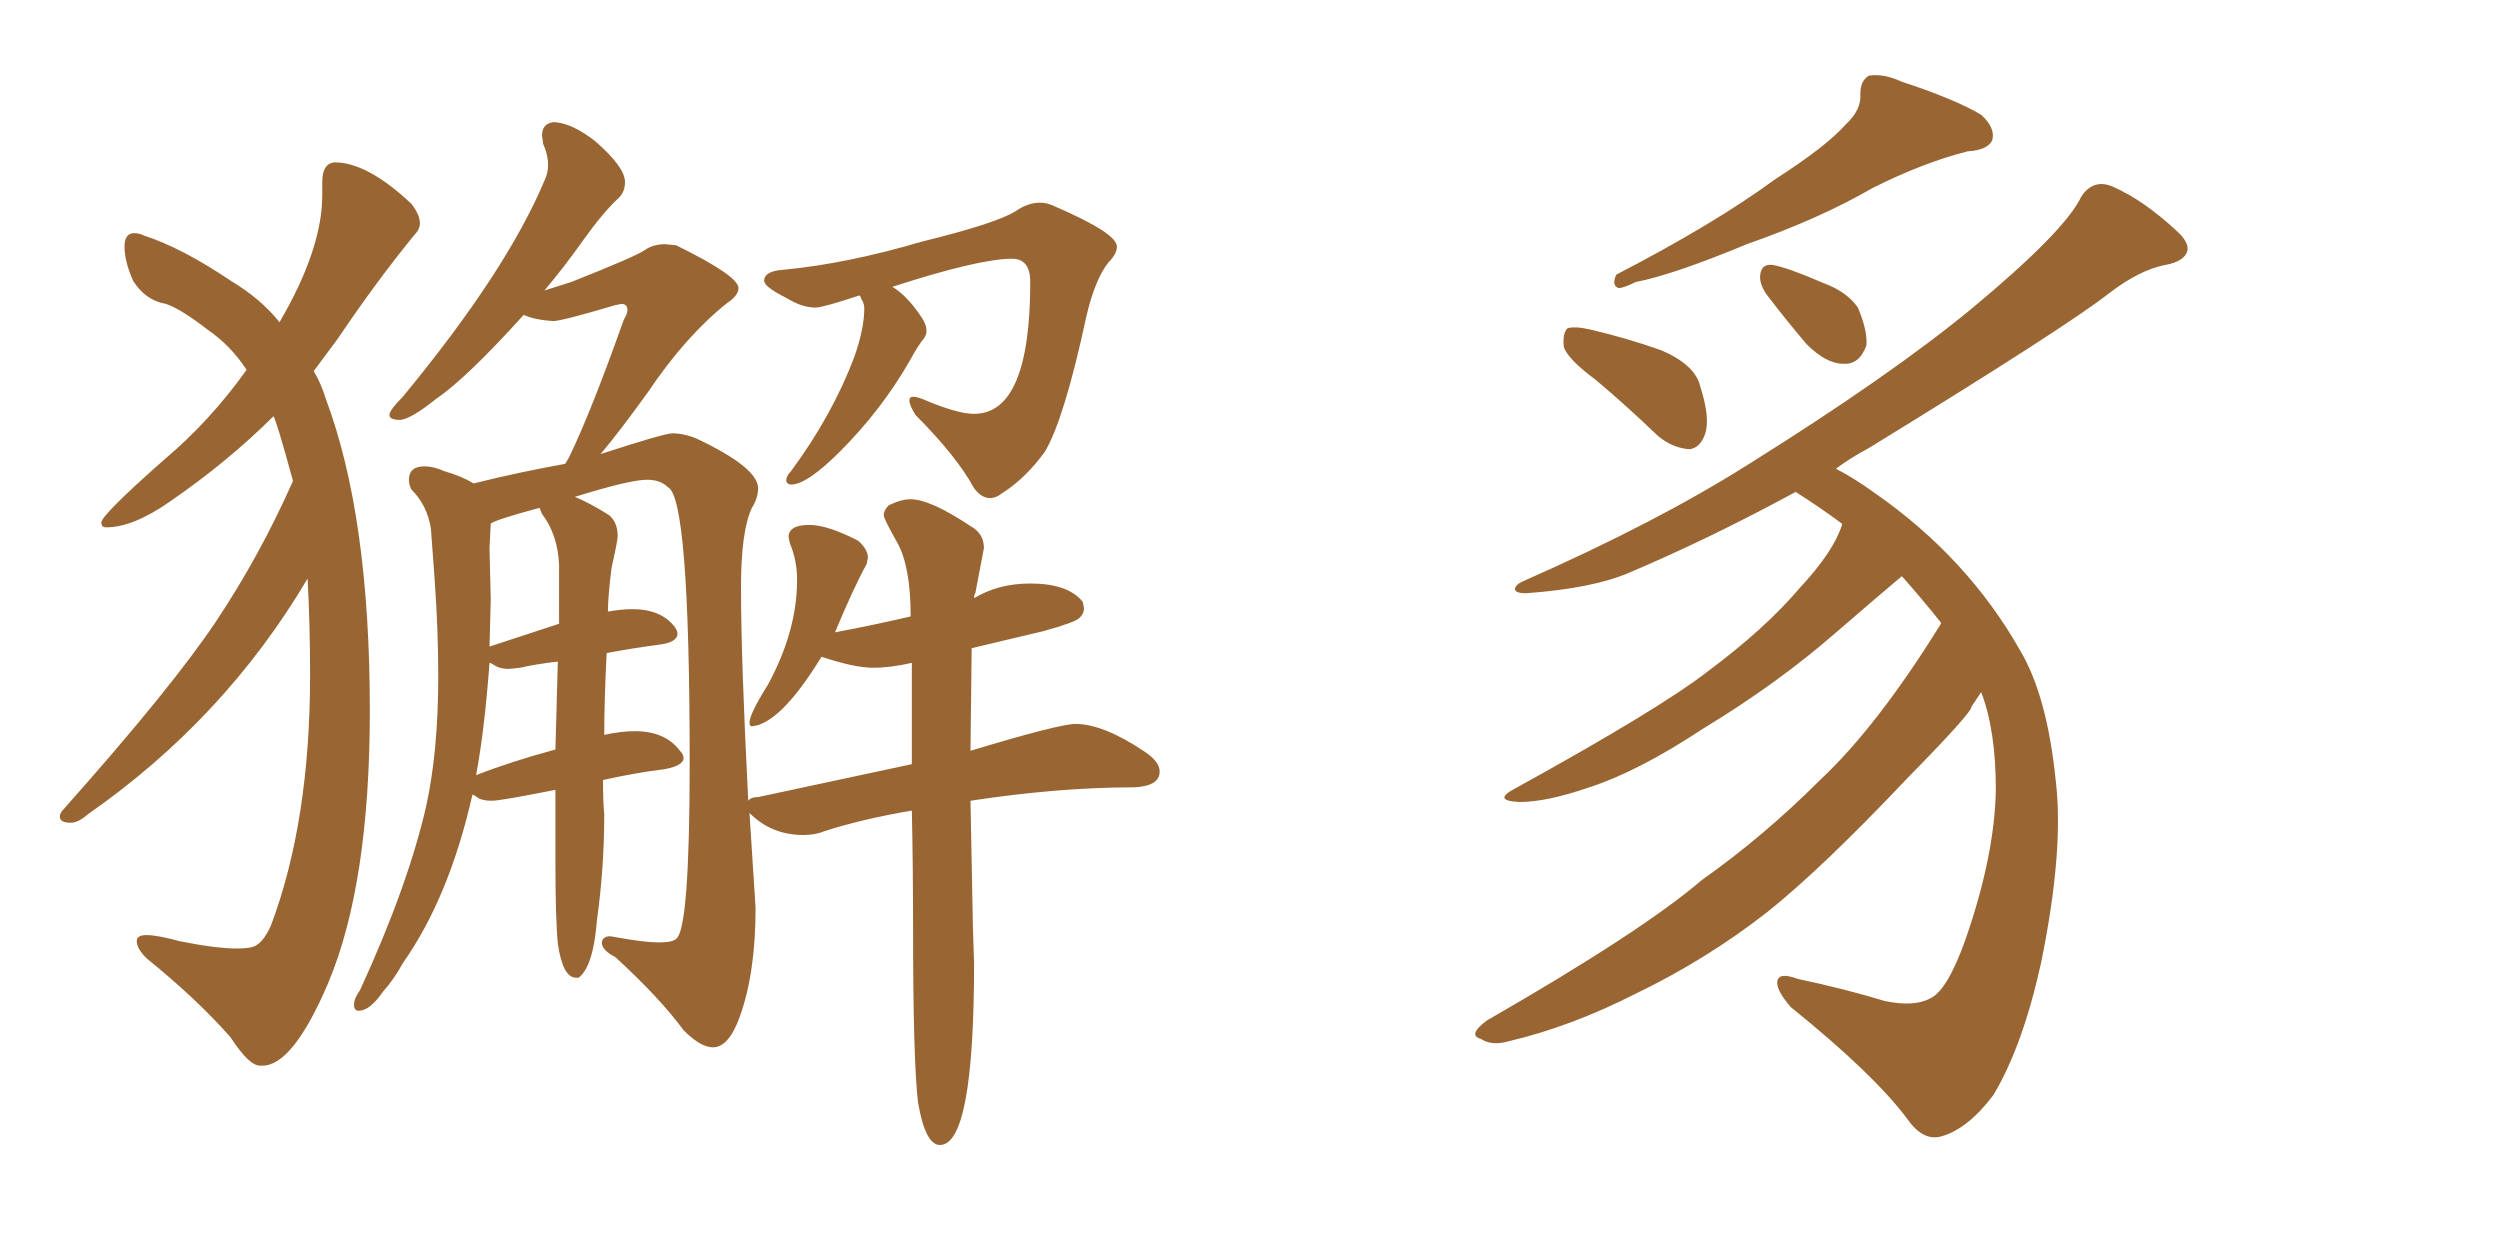 <svg xmlns="http://www.w3.org/2000/svg" xmlns:xlink="http://www.w3.org/1999/xlink" width="300" height="150"><path fill="#996633" padding="10" d="M31.20 127.88L31.49 127.88Q35.16 127.88 39.40 117.92L39.40 117.92Q44.38 106.05 44.38 85.25L44.38 85.25Q44.38 61.96 39.11 47.90L39.11 47.90Q38.53 46.00 37.65 44.53L37.65 44.53L40.58 40.58Q45.12 33.84 49.66 28.27L49.66 28.27Q50.39 27.54 50.39 26.81L50.39 26.81Q50.39 25.78 49.37 24.46L49.37 24.46Q44.09 19.48 40.14 19.48L40.14 19.48Q38.67 19.63 38.67 21.83L38.67 21.83L38.67 23.44Q38.67 29.88 33.54 38.67L33.54 38.67Q31.35 35.89 27.69 33.69L27.69 33.69Q21.83 29.74 17.29 28.27L17.29 28.27Q16.70 27.98 16.11 27.98L16.11 27.98Q14.94 27.98 14.94 29.59L14.94 29.59Q14.94 31.35 15.97 33.69L15.97 33.69Q17.43 36.04 19.92 36.47L19.92 36.47Q21.68 37.06 24.90 39.55L24.90 39.55Q27.69 41.46 29.59 44.38L29.59 44.38Q25.20 50.54 19.63 55.22L19.63 55.22Q12.16 61.82 12.16 62.70L12.16 62.70Q12.16 63.28 12.74 63.28L12.74 63.28Q15.97 63.28 20.36 60.21L20.36 60.21Q27.39 55.37 32.81 49.95L32.81 49.95Q33.11 50.24 35.16 57.71L35.16 57.71Q31.20 66.65 25.93 74.56Q20.65 82.47 7.62 97.12L7.62 97.12Q7.18 97.56 7.18 98.00L7.18 98.00Q7.18 98.73 8.50 98.73L8.50 98.73Q9.38 98.73 10.55 97.71L10.55 97.71Q26.95 86.28 36.91 69.43L36.91 69.43Q37.21 74.85 37.21 81.01L37.21 81.01Q37.21 98.58 32.52 111.04L32.52 111.04Q31.49 113.38 30.18 113.67L30.18 113.67Q29.44 113.82 28.42 113.82L28.42 113.82Q25.93 113.82 21.53 112.94L21.53 112.94Q18.90 112.21 17.58 112.21L17.58 112.21Q16.41 112.21 16.41 112.94L16.41 112.94Q16.41 113.82 17.58 114.99L17.58 114.99Q23.73 119.97 27.69 124.51L27.69 124.51Q29.88 127.88 31.20 127.88L31.20 127.88ZM118.80 59.77L118.80 59.77Q119.53 59.77 120.26 59.18L120.26 59.18Q123.05 57.42 125.39 54.20L125.39 54.20Q127.73 50.24 130.37 37.94L130.37 37.94Q131.40 33.54 133.01 31.49L133.01 31.49Q134.03 30.47 134.03 29.59L134.03 29.59Q134.03 27.98 126.56 24.76L126.56 24.76Q125.68 24.32 124.80 24.32L124.80 24.32Q123.34 24.32 121.88 25.34L121.88 25.34Q119.53 26.81 110.60 29.00L110.60 29.00Q101.66 31.64 94.04 32.37L94.04 32.37Q91.70 32.52 91.70 33.69L91.70 33.69Q91.70 34.42 94.34 35.74L94.34 35.74Q96.24 36.91 97.85 36.91L97.85 36.91Q98.73 36.91 103.13 35.45L103.13 35.45L103.27 35.60Q103.27 35.74 103.49 36.11Q103.71 36.47 103.71 37.06L103.71 37.06Q103.71 39.40 102.54 42.77L102.54 42.77Q99.90 49.80 94.92 56.54L94.92 56.54Q94.34 57.13 94.34 57.71L94.34 57.71Q94.48 58.15 94.92 58.15L94.92 58.15Q96.83 58.15 100.78 54.20L100.78 54.20Q105.76 49.22 109.13 43.36L109.13 43.36Q110.16 41.46 110.89 40.58L110.89 40.58Q111.18 40.14 111.18 39.70L111.18 39.70Q111.18 38.96 110.60 38.09L110.60 38.09Q108.84 35.45 107.08 34.42L107.08 34.42Q117.48 31.05 121.44 31.05L121.44 31.05Q123.63 31.05 123.63 33.84L123.63 33.84Q123.63 49.66 116.89 49.66L116.89 49.66Q114.84 49.66 110.74 47.90L110.74 47.90Q110.01 47.61 109.57 47.61L109.57 47.61Q109.13 47.61 109.13 48.05L109.13 48.05Q109.13 48.63 109.86 49.80L109.86 49.80Q114.84 54.79 116.89 58.59L116.89 58.59Q117.77 59.77 118.80 59.77ZM112.79 137.40L112.79 137.40Q116.89 137.40 116.89 115.58L116.89 115.58L116.75 111.33L116.46 96.09Q127.00 94.48 136.08 94.48L136.08 94.48Q139.16 94.34 139.16 92.58L139.16 92.58Q139.16 91.41 137.40 90.23L137.40 90.23Q132.42 86.87 129.05 86.87L129.05 86.87Q127.15 86.87 116.46 90.09L116.46 90.09L116.60 77.78L125.24 75.73Q128.91 74.71 129.49 74.19Q130.08 73.68 130.08 72.95L130.08 72.95L129.93 72.22Q128.17 70.02 123.63 70.02L123.63 70.02Q119.82 70.02 116.89 71.78L116.89 71.78Q116.89 71.34 117.04 71.19L117.04 71.19L118.07 65.77Q118.07 64.01 116.46 63.13L116.46 63.13Q111.62 59.91 109.28 59.91L109.28 59.91Q108.11 59.91 106.64 60.64L106.64 60.64Q106.05 61.23 106.05 61.82L106.05 61.82Q106.05 62.26 107.67 65.11Q109.28 67.97 109.28 73.97L109.28 73.97Q104.88 75 100.20 75.88L100.20 75.88Q102.39 70.61 104.00 67.68L104.00 67.68L104.15 66.94Q104.15 65.92 102.98 64.89L102.98 64.89Q99.32 62.99 97.12 62.99L97.12 62.99Q94.63 62.99 94.63 64.45L94.63 64.45L94.78 65.19Q95.65 67.24 95.65 69.58L95.65 69.58Q95.65 75.73 92.14 82.18L92.14 82.18Q89.94 85.69 89.94 86.72L89.94 86.72Q89.94 87.16 90.23 87.16L90.23 87.16L90.97 87.01Q94.19 85.99 98.58 78.81L98.58 78.81Q102.54 80.13 104.74 80.13L104.74 80.13Q106.93 80.13 109.42 79.54L109.42 79.54L109.42 91.70L90.97 95.65Q90.09 95.65 89.79 96.09L89.79 96.09Q88.92 79.10 88.92 70.46L88.92 70.46Q88.92 63.72 90.23 60.94L90.23 60.94Q90.97 59.77 90.97 58.59L90.97 58.59Q90.97 56.10 83.50 52.59L83.50 52.59Q82.03 52.00 80.71 52.00L80.71 52.00Q79.69 52.00 72.07 54.49L72.07 54.49Q74.41 51.71 77.78 47.02L77.78 47.02Q82.32 40.28 87.30 36.33L87.30 36.33Q88.62 35.45 88.62 34.57L88.62 34.57Q88.62 33.11 81.15 29.44L81.15 29.44L79.83 29.30Q78.37 29.30 77.34 30.03Q76.32 30.76 68.55 33.84L68.55 33.84L65.33 34.86Q67.68 32.08 70.02 28.78Q72.36 25.49 74.27 23.73L74.27 23.73Q75 23.00 75 21.83L75 21.83Q75 20.07 71.48 16.99L71.48 16.99Q68.70 14.79 66.50 14.65L66.50 14.65Q65.04 14.79 65.04 16.26L65.04 16.26L65.19 17.29Q65.77 18.60 65.77 19.78L65.77 19.78Q65.77 20.80 65.33 21.68L65.33 21.68Q60.79 32.52 48.34 47.61L48.34 47.61Q46.73 49.22 46.73 49.80L46.73 49.80Q46.73 50.39 48.05 50.39L48.05 50.39Q49.37 50.24 52.29 47.90L52.29 47.90Q55.96 45.41 62.84 37.79L62.84 37.79Q64.16 38.38 66.36 38.53L66.36 38.53Q67.38 38.53 73.83 36.62L73.83 36.62L74.56 36.47Q75.29 36.47 75.29 37.21L75.29 37.21Q75.29 37.65 74.85 38.38L74.85 38.38Q70.90 49.51 68.26 54.93L68.26 54.93L67.82 55.66Q62.11 56.69 56.84 58.01L56.84 58.01Q55.37 57.13 53.32 56.54L53.32 56.54Q52.00 55.96 50.98 55.96L50.98 55.96Q49.07 55.96 49.07 57.57L49.07 57.57Q49.07 58.15 49.37 58.74L49.37 58.74Q51.27 60.64 51.71 63.43L51.71 63.43L52.15 69.43Q52.59 75.59 52.59 81.15L52.59 81.15Q52.59 90.23 51.12 96.83L51.12 96.83Q48.93 106.35 43.21 118.80L43.21 118.80Q42.48 119.82 42.48 120.56L42.48 120.56Q42.48 121.29 43.07 121.29L43.07 121.29Q44.38 121.29 46.00 118.95L46.00 118.95Q47.31 117.48 48.34 115.58L48.34 115.58Q53.91 107.67 56.69 95.36L56.69 95.36Q56.84 95.36 57.35 95.73Q57.86 96.09 59.03 96.09L59.03 96.09Q60.06 96.09 66.65 94.78L66.65 94.78L66.65 103.27Q66.65 110.30 66.94 113.23L66.94 113.23Q67.53 117.33 69.14 117.33L69.14 117.33L69.43 117.33Q71.19 116.02 71.63 110.45L71.63 110.45Q72.51 104.15 72.51 97.71L72.51 97.71Q72.36 96.24 72.36 93.60L72.36 93.60Q76.32 92.72 79.83 92.29L79.83 92.29Q82.03 91.85 82.03 90.97L82.03 90.97Q82.03 90.53 81.59 90.09L81.59 90.09Q79.83 87.74 76.17 87.74L76.17 87.74Q74.56 87.74 72.51 88.18L72.51 88.18Q72.51 84.08 72.80 78.37L72.80 78.37Q75.88 77.78 79.25 77.34L79.25 77.34Q81.30 77.05 81.30 76.03L81.30 76.03Q81.30 75.73 81.01 75.29L81.01 75.29Q79.39 73.10 75.88 73.10L75.88 73.10Q74.56 73.10 72.95 73.39L72.95 73.39Q72.95 71.63 73.39 68.12L73.39 68.12Q74.12 64.89 74.12 64.31L74.12 64.31Q74.12 62.70 73.10 61.82L73.10 61.82Q70.75 60.35 68.99 59.62L68.99 59.62Q75.59 57.57 77.64 57.57L77.64 57.57Q79.25 57.57 80.13 58.45L80.13 58.45Q82.76 59.62 82.76 91.55L82.76 91.55Q82.76 111.47 81.15 112.65L81.15 112.65Q80.71 113.09 79.10 113.09L79.10 113.09Q77.34 113.09 74.12 112.50L74.12 112.50L73.24 112.35Q72.22 112.35 72.22 113.23L72.22 113.23Q72.36 114.11 73.83 114.84L73.83 114.84Q79.25 119.82 82.03 123.63L82.03 123.63Q84.08 125.68 85.55 125.68L85.55 125.68Q87.45 125.68 88.77 122.02L88.77 122.02Q90.67 116.75 90.67 108.98L90.67 108.98L89.94 97.56Q92.58 100.20 96.39 100.20L96.39 100.20Q97.85 100.20 98.88 99.76L98.88 99.76Q103.42 98.29 109.42 97.27L109.42 97.27Q109.57 104.00 109.57 111.77L109.57 111.77Q109.57 127.15 110.16 132.28L110.16 132.28Q111.04 137.40 112.79 137.40ZM57.13 93.02L57.13 93.02Q58.15 87.60 58.74 79.54L58.74 79.54Q58.89 79.54 59.47 79.91Q60.06 80.27 61.08 80.27L61.08 80.27L62.40 80.13Q64.31 79.69 66.94 79.39L66.94 79.39L66.65 89.94Q61.23 91.41 57.13 93.02ZM58.59 77.64L58.74 77.78L58.89 71.92L58.74 65.77L58.89 62.84Q59.33 62.40 64.75 60.94L64.75 60.94L65.04 61.67Q66.94 64.16 67.09 67.82L67.09 67.82L67.09 74.85L58.59 77.64ZM221.48 14.94L221.48 14.94Q223.39 13.18 223.24 11.28L223.24 11.28Q223.24 9.67 224.27 9.08L224.27 9.08Q226.03 8.79 228.22 9.81L228.22 9.81Q234.52 11.87 237.74 13.77L237.74 13.77Q239.50 15.38 239.06 16.85L239.06 16.85Q238.48 18.02 236.13 18.16L236.13 18.16Q230.86 19.48 224.71 22.56L224.71 22.56Q218.41 26.22 209.62 29.30L209.62 29.30Q200.83 32.96 196.29 33.84L196.29 33.84Q194.82 34.57 194.24 34.57L194.24 34.57Q193.36 34.28 193.95 32.96L193.95 32.96Q205.81 26.81 212.99 21.53L212.99 21.53Q219.14 17.58 221.48 14.94ZM191.46 45.56L191.46 45.56Q188.09 43.07 187.65 41.60L187.65 41.60Q187.50 39.99 188.09 39.40L188.09 39.40Q188.96 39.11 190.87 39.55L190.87 39.55Q195.26 40.58 199.37 42.04L199.37 42.04Q203.47 43.80 204.05 46.44L204.05 46.44Q205.22 50.10 204.64 52.00L204.64 52.00Q204.05 53.76 202.73 53.91L202.73 53.91Q200.68 53.76 198.93 52.29L198.93 52.29Q195.12 48.63 191.46 45.56ZM211.96 35.30L211.96 35.30Q211.08 33.98 211.23 32.96L211.23 32.96Q211.38 31.64 212.70 31.79L212.70 31.79Q214.45 32.08 218.85 33.98L218.85 33.98Q221.63 35.01 222.95 36.91L222.95 36.91Q224.12 39.70 223.97 41.46L223.97 41.46Q223.10 43.80 221.19 43.65L221.19 43.65Q219.14 43.65 216.80 41.31L216.80 41.31Q214.31 38.38 211.96 35.30ZM232.91 74.71L232.91 74.71L232.91 74.71Q230.57 71.78 228.22 69.14L228.22 69.14Q225.44 71.48 220.17 76.03L220.17 76.03Q213.28 82.03 204.35 87.45L204.35 87.45Q196.58 92.58 190.72 94.48L190.72 94.48Q185.60 96.24 182.37 96.24L182.37 96.24Q179.00 96.09 181.79 94.63L181.79 94.63Q199.07 85.11 204.93 80.57L204.93 80.57Q211.82 75.44 215.92 70.61L215.92 70.61Q220.02 66.21 221.04 62.99L221.04 62.99Q221.04 62.84 221.04 62.84L221.04 62.84Q218.26 60.79 215.48 59.03L215.48 59.03Q205.22 64.60 195.56 68.70L195.56 68.70Q191.16 70.61 183.11 71.19L183.11 71.19Q181.93 71.19 181.79 70.75L181.79 70.75Q181.79 70.17 182.81 69.73L182.81 69.73Q198.78 62.70 209.91 55.66L209.91 55.66Q226.76 45.12 236.57 37.06L236.57 37.06Q247.85 27.69 249.76 23.58L249.76 23.58Q251.22 21.39 253.56 22.41L253.56 22.41Q257.23 24.02 261.18 27.69L261.18 27.69Q262.65 29.00 262.50 30.03L262.50 30.03Q262.21 31.35 259.86 31.79L259.86 31.79Q256.79 32.37 253.13 35.16L253.13 35.16Q248.14 39.11 224.27 53.76L224.27 53.76Q222.07 54.93 220.31 56.25L220.31 56.25Q222.36 57.28 225 59.18L225 59.18Q236.13 66.94 242.43 78.08L242.43 78.08Q245.65 83.50 246.68 93.60L246.68 93.60Q247.71 101.95 244.92 115.58L244.92 115.58Q242.72 125.54 239.21 131.40L239.21 131.40Q236.13 135.50 232.91 136.38L232.91 136.38Q230.71 136.96 228.81 134.18L228.81 134.18Q224.71 128.76 214.89 120.85L214.89 120.85Q213.13 118.80 213.28 117.77L213.28 117.77Q213.43 116.60 215.77 117.48L215.77 117.48Q221.34 118.65 226.17 120.12L226.17 120.12Q229.69 120.85 231.59 119.82L231.59 119.82Q233.64 118.95 235.84 112.79L235.84 112.79Q239.36 102.69 239.50 94.78L239.50 94.78Q239.50 87.60 237.74 83.06L237.74 83.06Q237.16 83.94 236.57 84.81L236.57 84.81Q236.72 85.40 228.81 93.46L228.81 93.46Q218.70 104.15 212.11 109.42L212.11 109.42Q204.79 115.14 196.29 119.24L196.29 119.24Q188.53 123.19 181.05 124.95L181.05 124.95Q179.00 125.54 177.69 124.66L177.69 124.66Q176.07 124.22 178.42 122.46L178.42 122.46Q197.02 111.77 204.20 105.62L204.20 105.62Q211.67 100.34 218.41 93.60L218.41 93.60Q225.29 87.16 232.91 74.85L232.91 74.85Q232.91 74.71 232.91 74.71Z"/></svg>